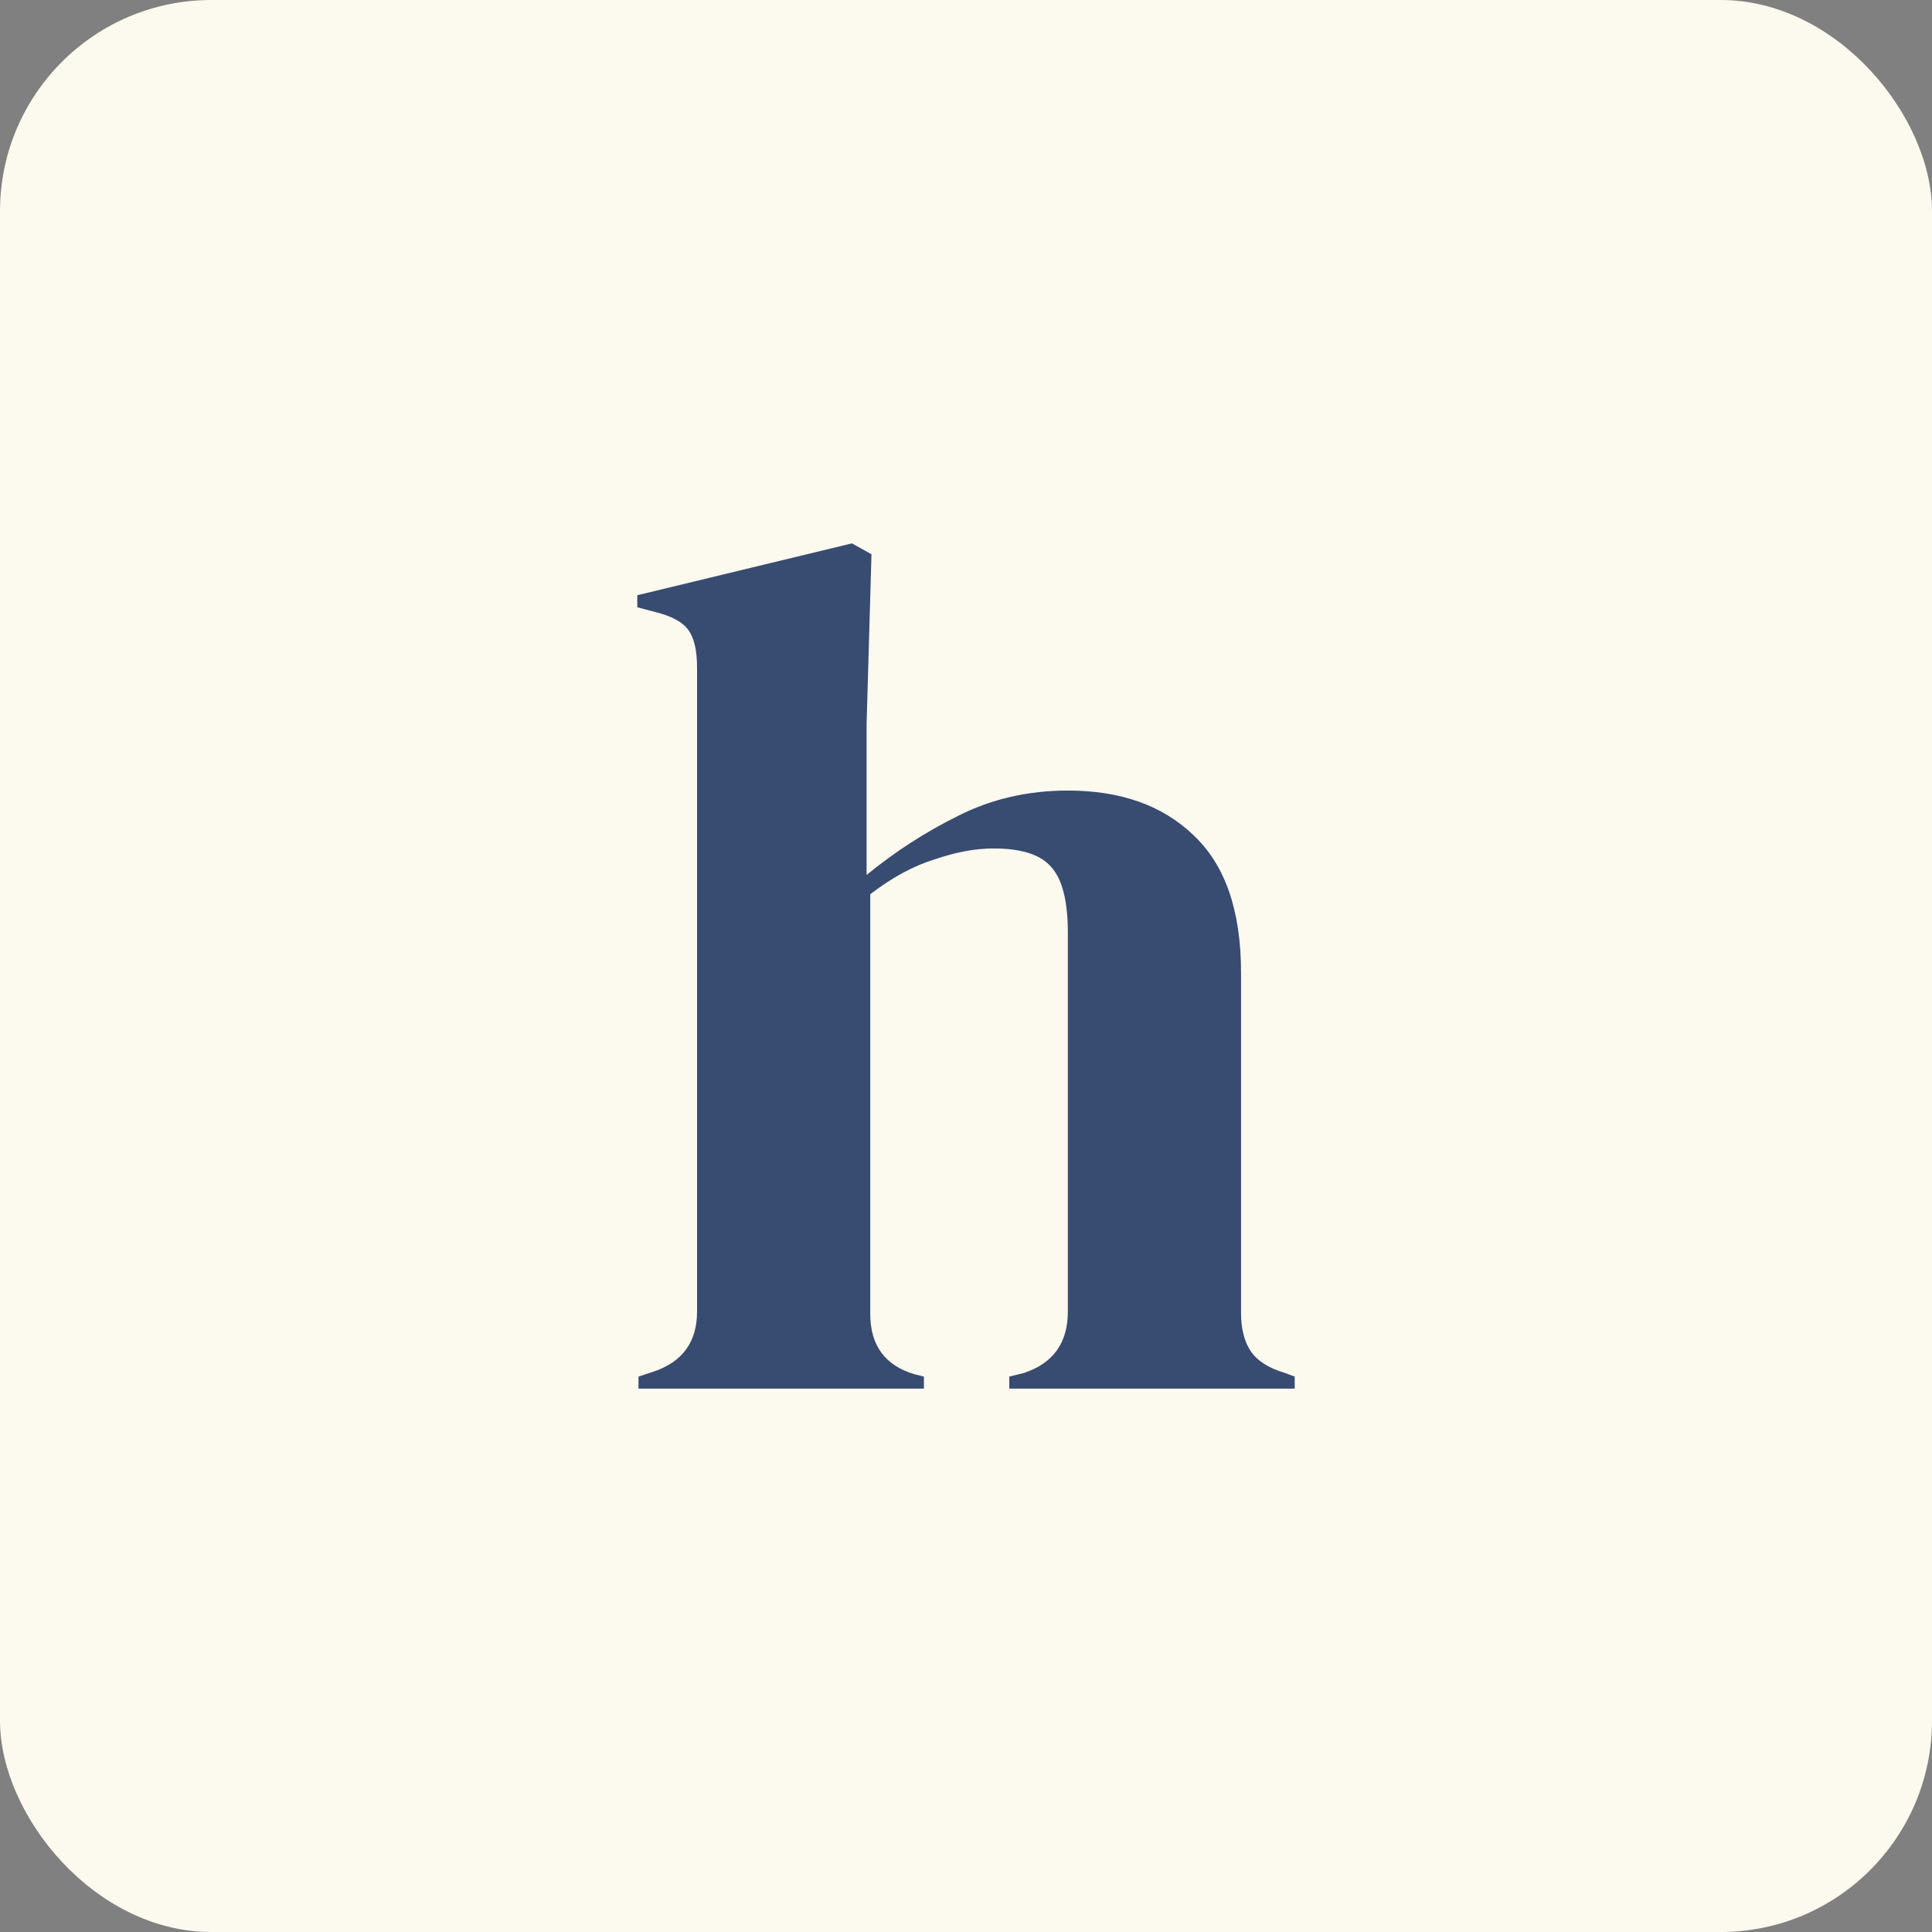 <svg width="64" height="64" viewBox="0 0 64 64" fill="none" xmlns="http://www.w3.org/2000/svg">
<rect x="0" y="0" width="64" height="64" fill="#808080" stroke="none"/>
<rect width="64" height="64" rx="7" fill="#FCFAEE"/>
<path d="M21.151 46V45.601L21.636 45.441C22.606 45.121 23.091 44.456 23.091 43.444V22.114C23.091 21.555 22.997 21.142 22.808 20.876C22.619 20.61 22.256 20.41 21.717 20.277L21.111 20.117V19.718L28.222 18L28.869 18.36L28.707 23.991V28.984C29.65 28.212 30.66 27.56 31.737 27.027C32.842 26.468 34.054 26.188 35.374 26.188C37.125 26.188 38.512 26.681 39.535 27.666C40.586 28.651 41.111 30.169 41.111 32.22V43.484C41.111 44.016 41.219 44.442 41.434 44.762C41.65 45.081 42.027 45.321 42.566 45.481L42.889 45.601V46H33.434V45.601L33.919 45.481C34.889 45.161 35.374 44.482 35.374 43.444V30.902C35.374 29.836 35.185 29.104 34.808 28.705C34.458 28.305 33.825 28.106 32.909 28.106C32.316 28.106 31.67 28.225 30.97 28.465C30.269 28.678 29.555 29.064 28.828 29.623V43.523C28.828 44.562 29.313 45.228 30.283 45.521L30.606 45.601V46H21.151Z" fill="#384B70"/>
</svg>

